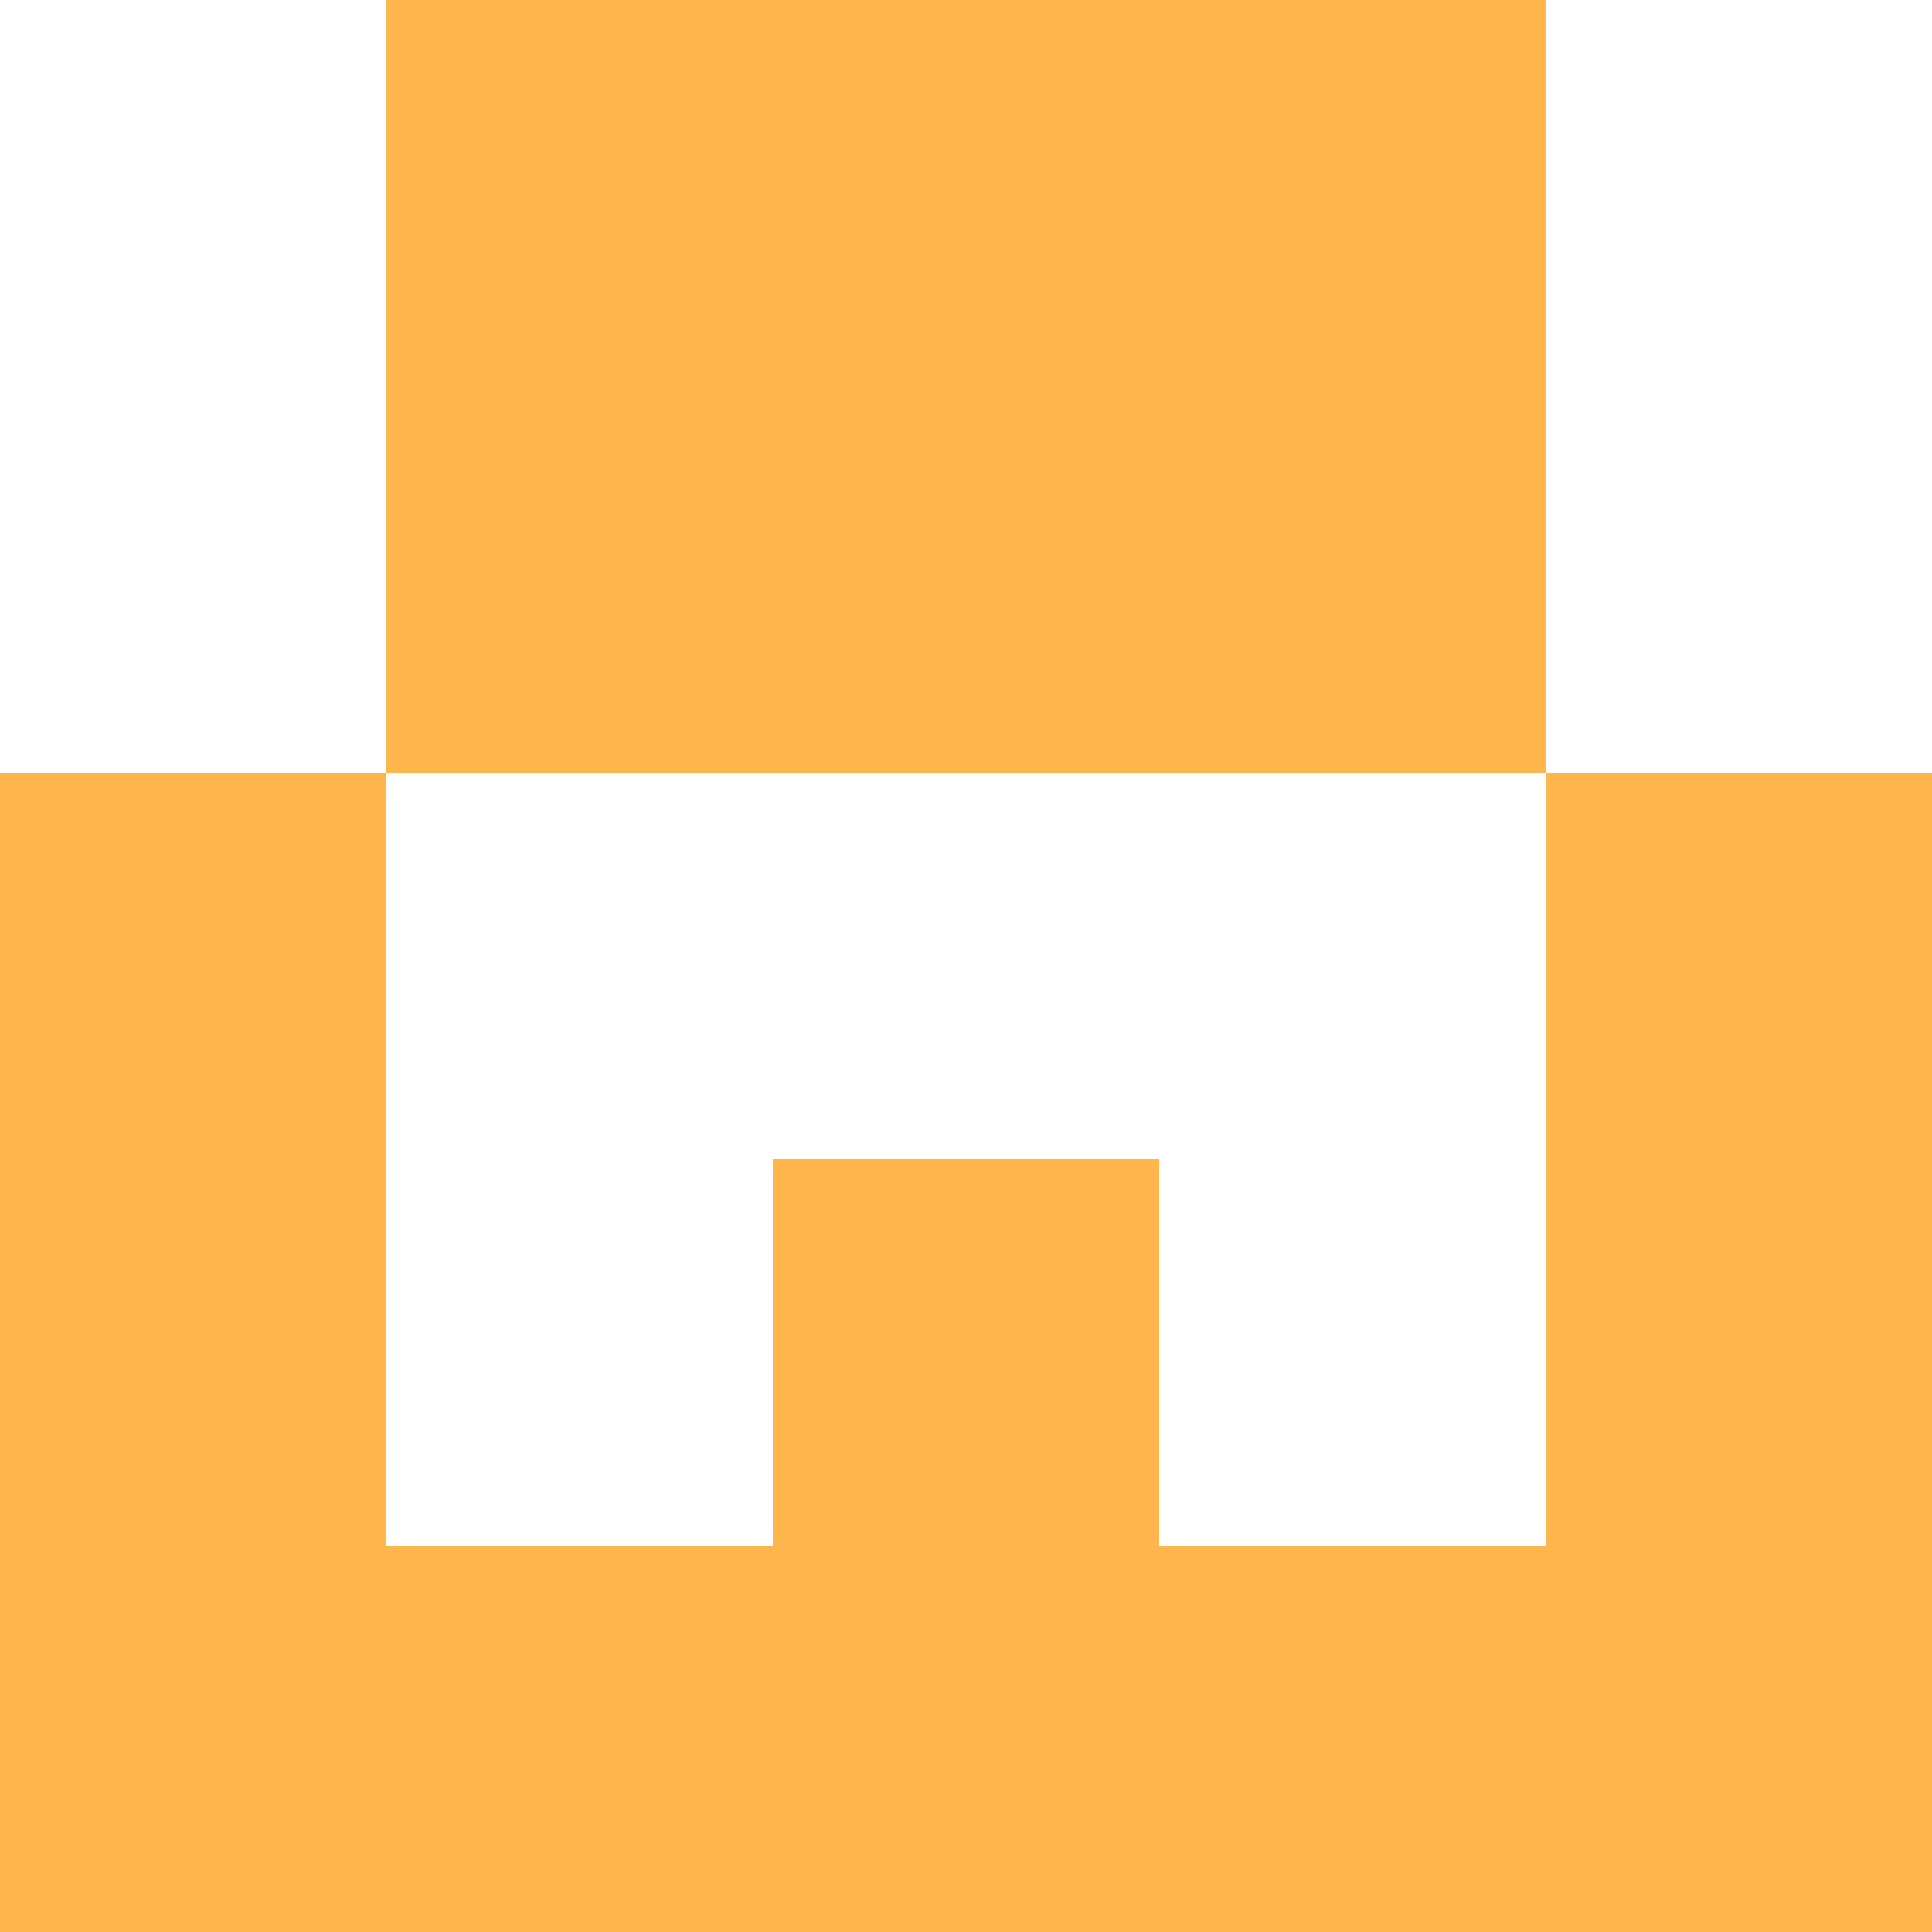 <svg xmlns="http://www.w3.org/2000/svg" xmlns:xlink="http://www.w3.org/1999/xlink" viewBox="0 0 5 5" version="1.1" shape-rendering="crispEdges"><path d="M0 0h5v5H0V0z" fill="#ffffff"/><path d="M1 0h3v1H1V0z" fill="#ffb74d"/><path d="M1 1h3v1H1V1z" fill="#ffb74d"/><path d="M0 2h1v1H0V2zm4 0h1v1H4V2z" fill-rule="evenodd" fill="#ffb74d"/><path d="M0 3h1v1H0V3zm2 0h1v1H2V3zm2 0h1v1H4V3z" fill-rule="evenodd" fill="#ffb74d"/><path d="M0 4h5v1H0V4z" fill="#ffb74d"/></svg>